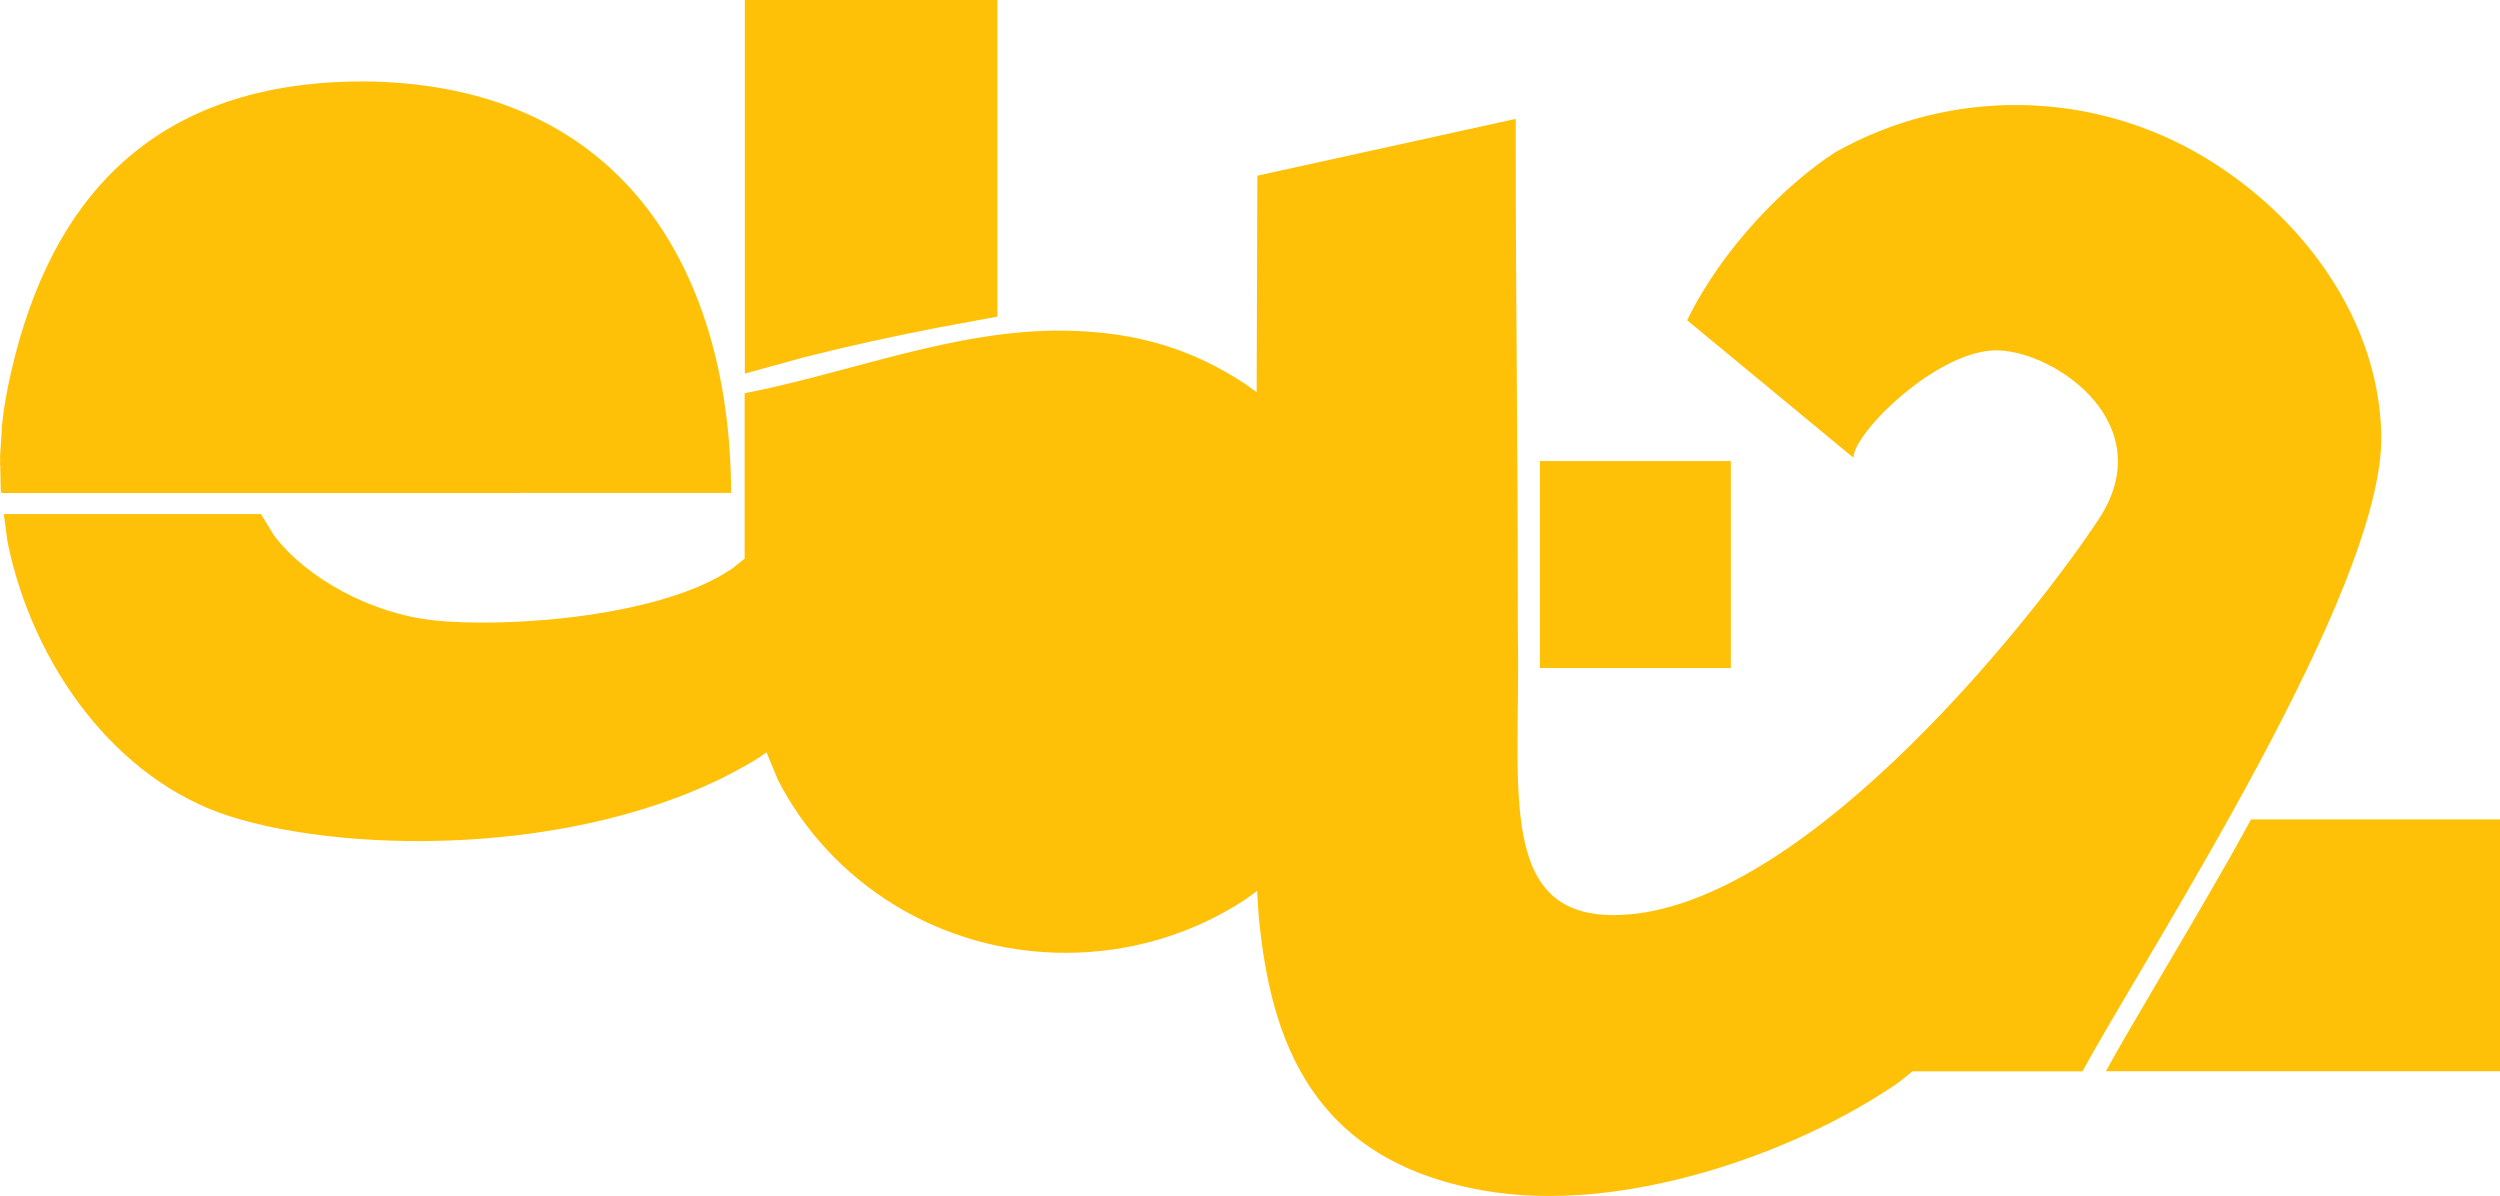 <svg width="3286" height="1572" xmlns="http://www.w3.org/2000/svg" xmlns:xlink="http://www.w3.org/1999/xlink" overflow="hidden"><defs><clipPath id="clip0"><rect x="-1115" y="1100" width="3286" height="1572"/></clipPath></defs><g clip-path="url(#clip0)" transform="translate(1115 -1100)"><path d="M-136 1100 196 1100 196 1516.14 114.572 1531.22C58.41 1542.16 0.571 1554.66-57.507 1569.43L-136 1591-136 1100Z" fill="#FFC107" fill-rule="evenodd"/><path d="M-638.102 1207C-285.663 1209.47-154.793 1470.01-154 1747.94L-1113.33 1748-1114.05 1742.6C-1114.26 1731.99-1114.48 1721.38-1114.69 1710.76L-1115 1710.76-1114.78 1706.4C-1114.83 1704.13-1114.87 1701.86-1114.92 1699.58L-1112.88 1668.74C-1112.72 1665.6-1112.57 1662.45-1112.41 1659.31L-1112.15 1657.6C-1112.12 1657.13-1112.09 1656.65-1112.05 1656.17-1110.46 1641.66-1108.24 1627.11-1105.35 1612.57L-1105.29 1612.58-1104.8 1609.34C-1057.94 1379.99-929.974 1207.35-638.102 1207Z" fill="#FFC107" fill-rule="evenodd"/><path d="M1541.71 1238.06C1626.03 1239.37 1710 1262.74 1784.67 1308.02 1915.16 1387.16 2012.16 1523.06 2014.97 1671.96 2018.76 1873.77 1712.65 2342.96 1622.2 2508.15L1398.8 2508.15 1380.68 2522.66C1246.33 2615.6 1016.68 2697.5 833.355 2664.58 609.308 2624.35 554.252 2467.8 539.168 2300.89L537.344 2271.06 521.446 2282.58C454.118 2326.67 372.953 2352.41 285.585 2352.41 119.949 2352.41-23.39 2259.88-92.418 2125.25L-107.438 2088.95-119.723 2097.29C-329.573 2225.72-650.465 2224.24-812.193 2173.17-963.139 2125.49-1072.33 1973.67-1105.1 1812.38L-1110 1775.71-771.871 1775.71-754.849 1803.76C-712.563 1859.74-627.531 1906.58-544.846 1915.38-448.38 1925.64-244.509 1911.11-151.951 1846.83L-136.266 1834.19-136.266 1616.88C4.351 1589.46 142.338 1532.31 285.585 1534.63 382.432 1536.19 454.118 1560.37 521.446 1604.46L536.734 1615.54 537.644 1330.9 877.229 1256.29C877.3 1532.45 880.022 1658.86 880.094 1935.03 884.083 2139.9 848.446 2315.84 1024.53 2302.05 1265.84 2283.14 1562.59 1905.7 1643.76 1782.11 1724.93 1658.53 1589.06 1563.16 1511.57 1560.54 1434.09 1557.91 1321.2 1668.2 1321.2 1701.68L1102.55 1520.91C1148.47 1426.7 1230.93 1343.17 1296.71 1300.44 1372.75 1257.49 1457.4 1236.75 1541.71 1238.06Z" fill="#FFC107" fill-rule="evenodd"/><path d="M909 1706 1160 1706 1160 1978 909 1978 909 1706Z" fill="#FFC107" fill-rule="evenodd"/><path d="M1843.78 2177 2171 2177 2171 2508 1653 2508C1686.89 2446.01 1751.07 2341.24 1817.87 2223.85Z" fill="#FFC107" fill-rule="evenodd"/></g></svg>